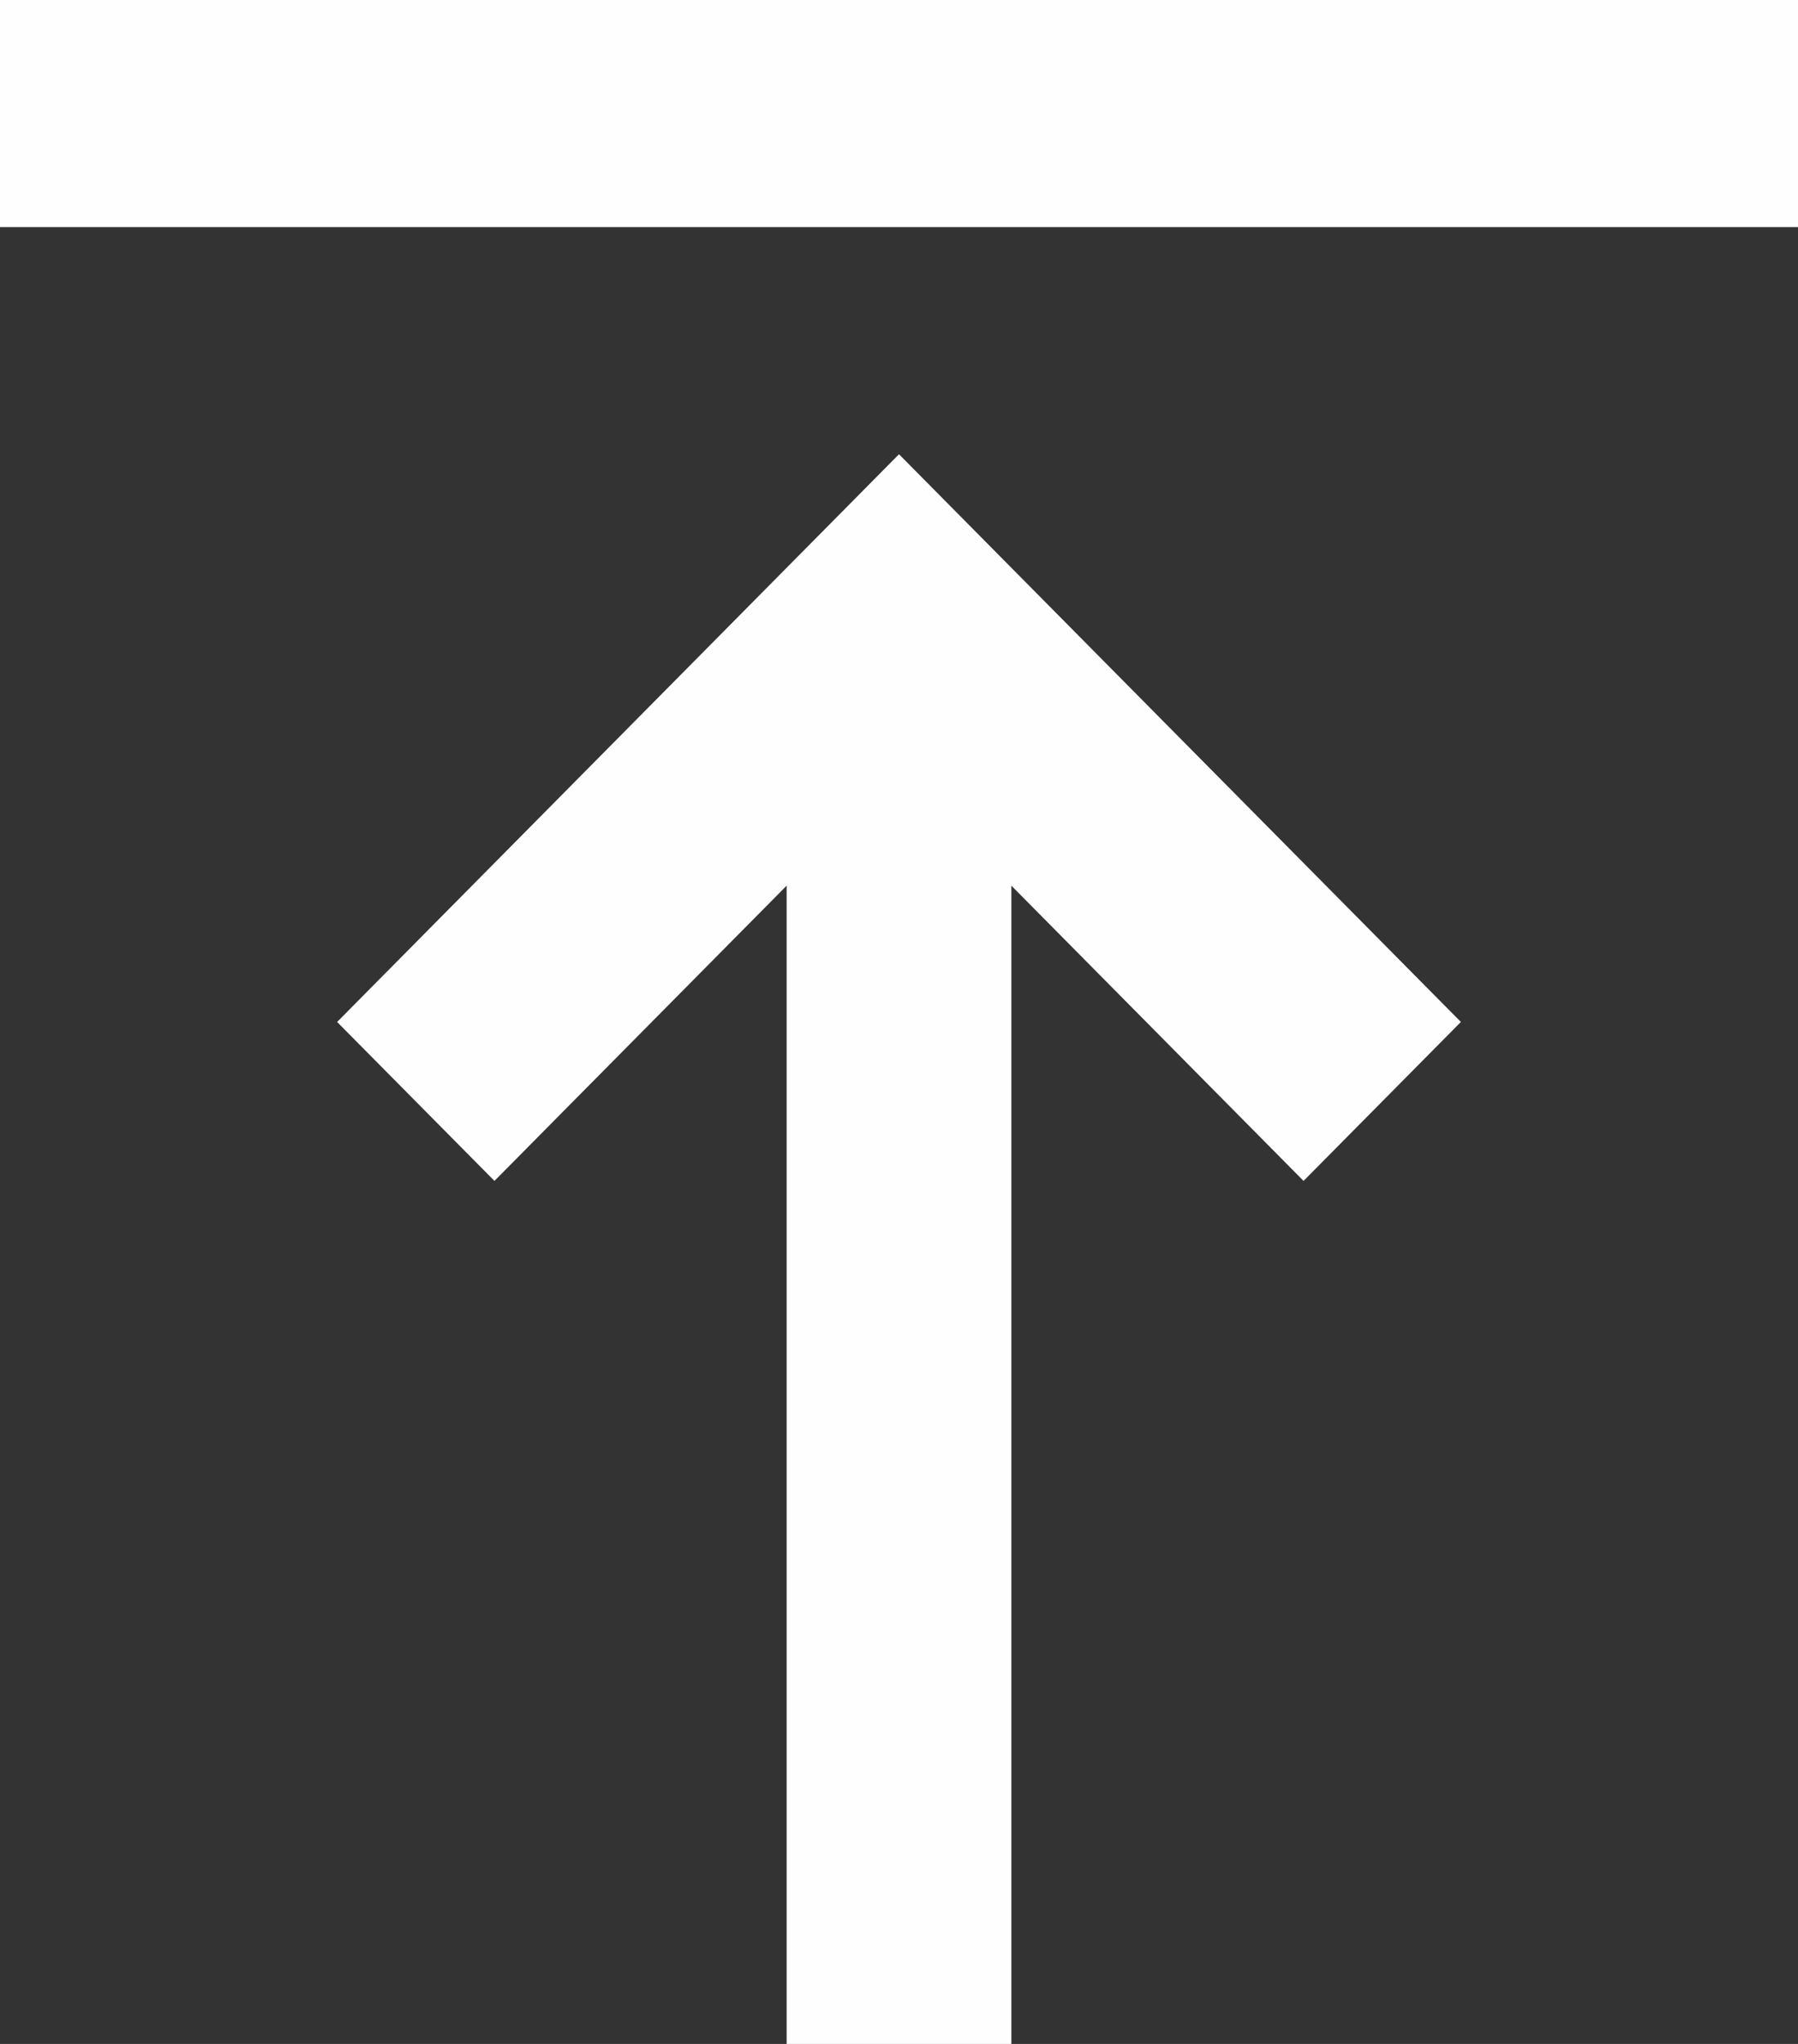 <svg width="22" height="25" viewBox="0 0 22 25" fill="none" xmlns="http://www.w3.org/2000/svg">
<rect x="0" y="0" width="22" height="25" fill="#333333" stroke="none"/>
<path d="M0 2.778V0H22V2.778H0ZM9.625 25V10.833L6.05 14.444L4.125 12.5L11 5.556L17.875 12.5L15.95 14.444L12.375 10.833V25H9.625Z" fill="#FEFEFF"/>
</svg>
